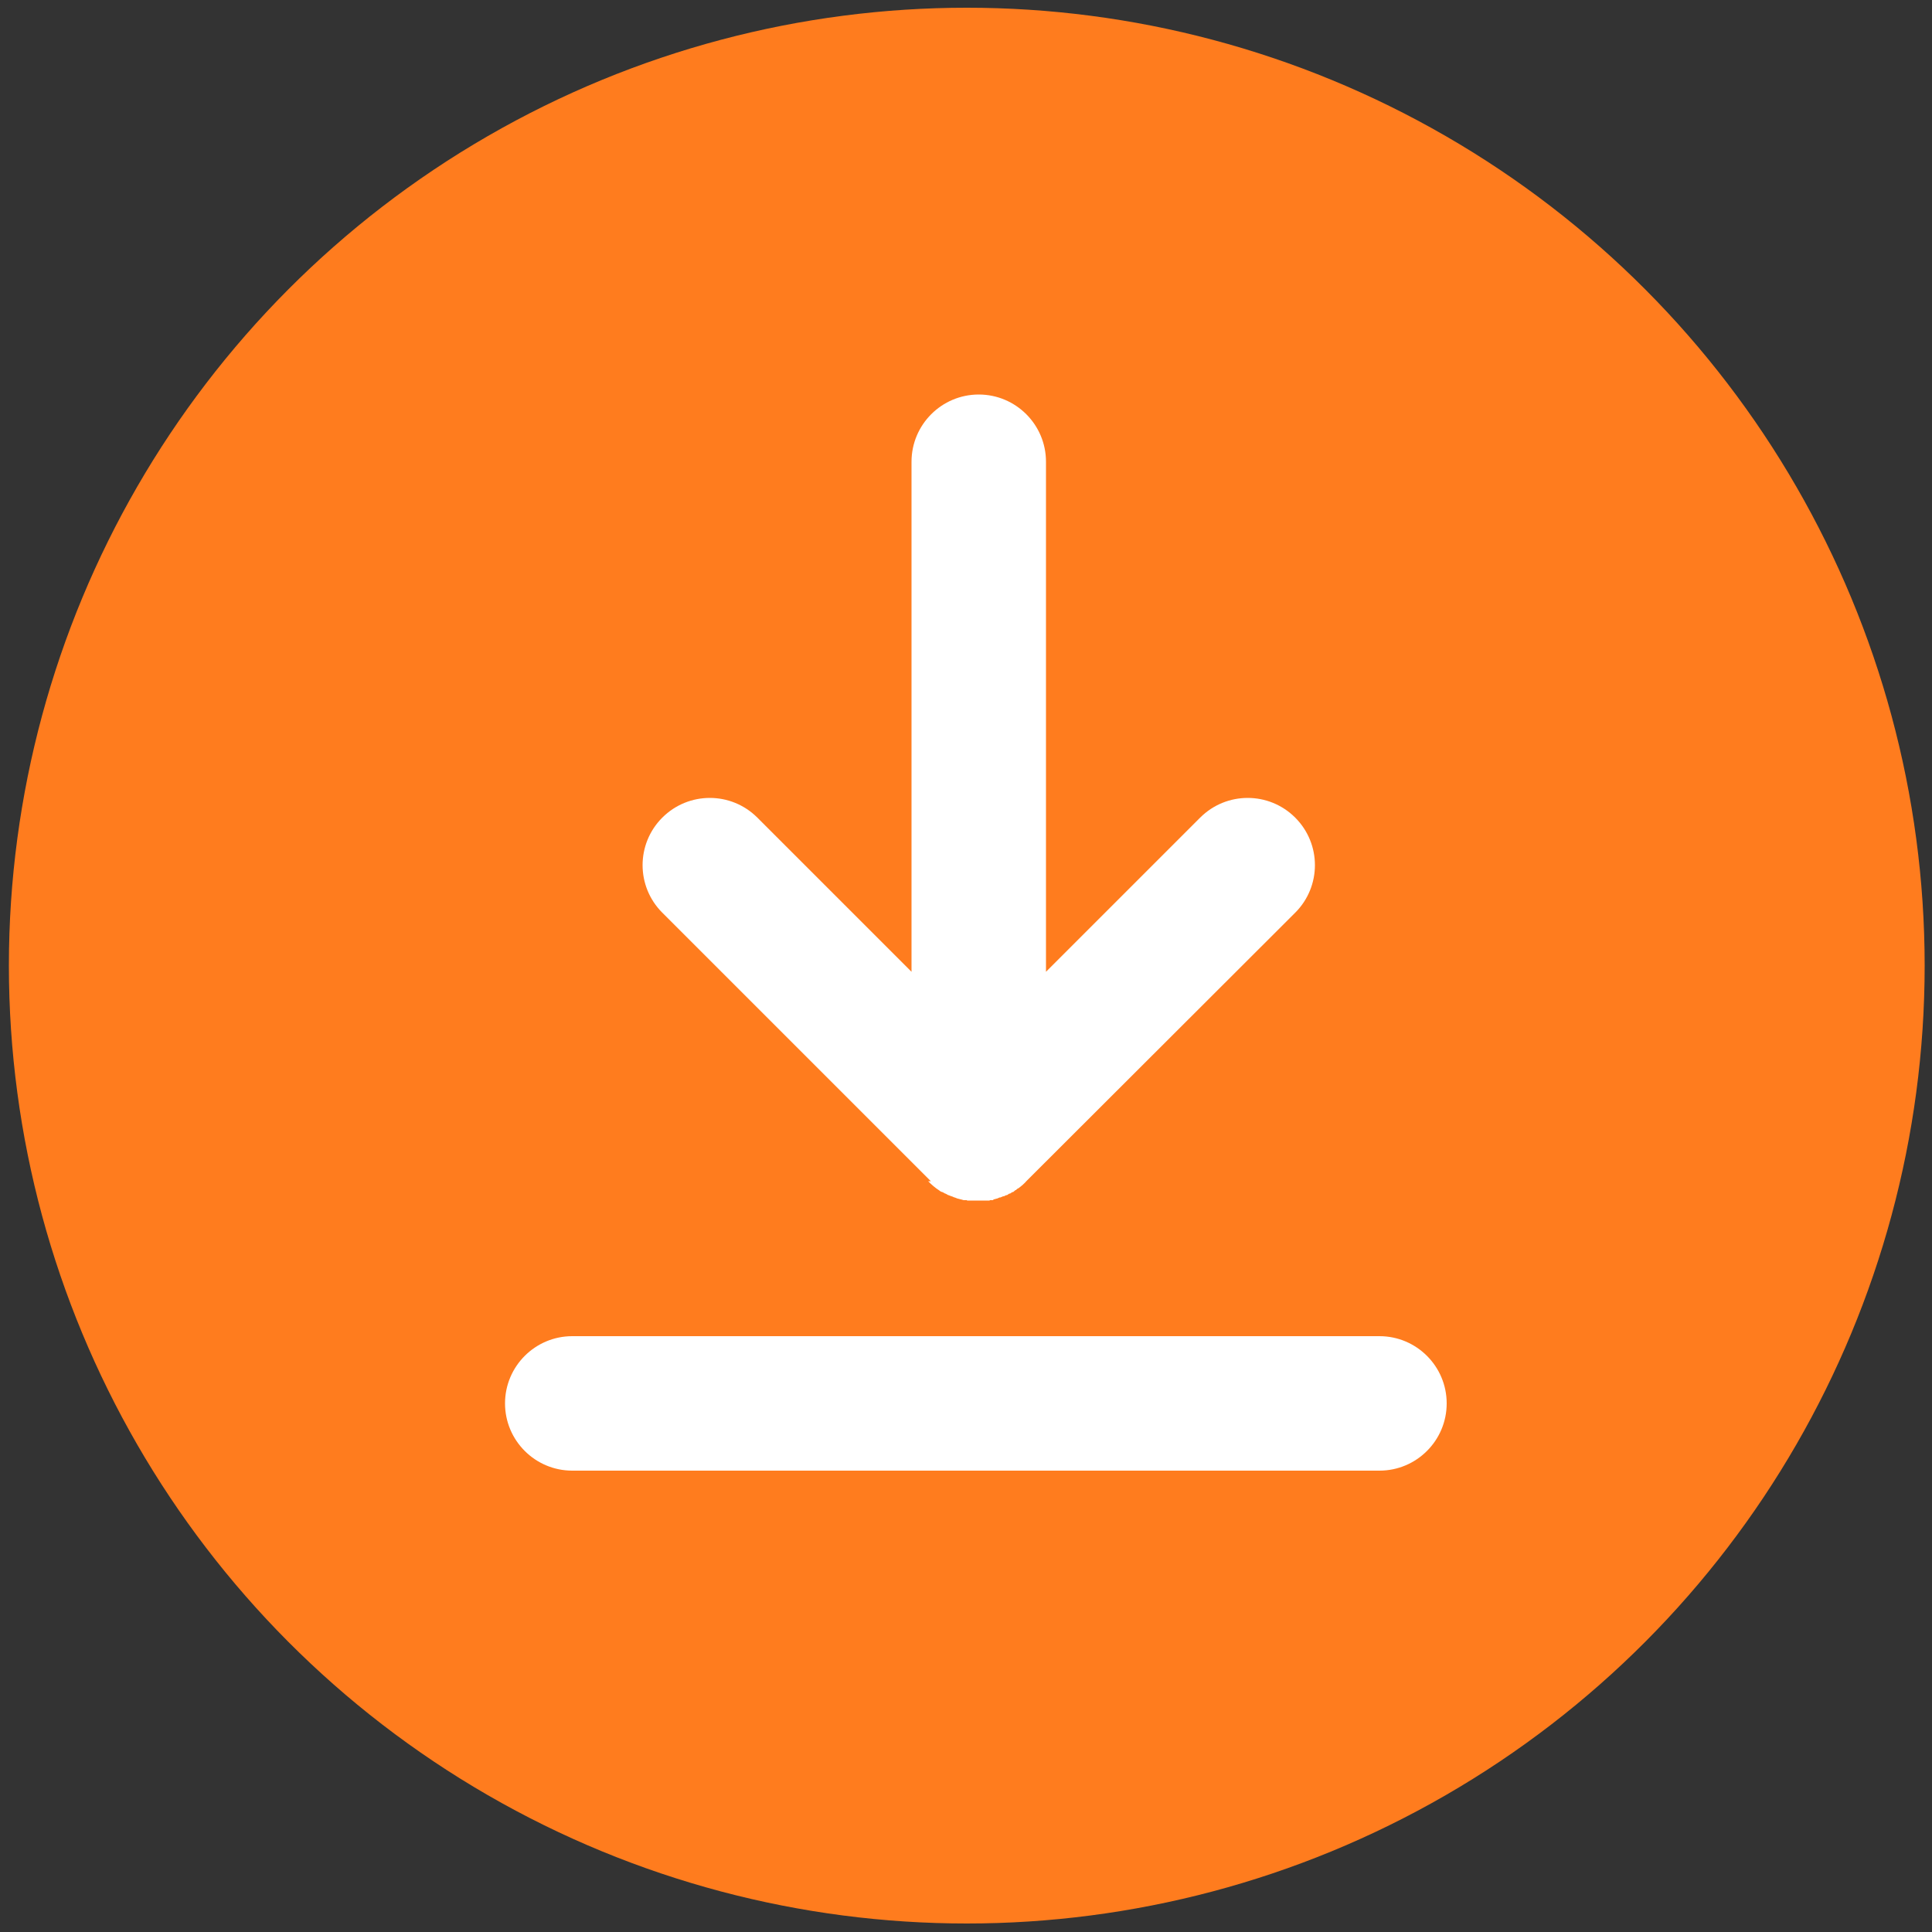 <?xml version="1.0" encoding="UTF-8"?>
<svg xmlns="http://www.w3.org/2000/svg" version="1.1" viewBox="0 0 500 500.1">
  <rect x="0" y="0" width="500" height="500.1" fill="#333333" stroke="none"/>
  <defs>
    <style>
      .cls-1 {
        fill: #fff;
      }

      .cls-2 {
        fill: #ff7c1e;
      }
    </style>
  </defs>
  <!-- Generator: Adobe Illustrator 28.7.0, SVG Export Plug-In . SVG Version: 1.2.0 Build 136)  -->
  <g>
    <g id="Calque_1">
      <circle id="Ellipse_375" class="cls-2" cx="250.2" cy="249.9" r="247.9"/>
      <g id="Groupe_599">
        <g id="Groupe_599-2">
          <path id="Tracé_1383" class="cls-1" d="M240.2,305.7c.9.9,1.8,1.7,2.9,2.4h0c.2.2.4.3.7.4h.1c0,0,.7.4.7.4h.1c0,0,.7.4.7.4h.1c0,0,.7.3.7.3h.1s.7.3.7.3h.1s.7.3.7.3h.1l.7.2h.1l.7.2h.8c0,.1.2.1.2.1h.6c0,0,.4,0,.4,0h.5c.3,0,.6,0,.9,0h0c.3,0,.6,0,.9,0h1.4c0,0,.3,0,.3,0h.7c0-.1.2-.1.2-.1h.7c0-.1.2-.2.2-.2l.7-.2h.1s.7-.3.7-.3h.2c0,0,.7-.3.7-.3h.2c0,0,.6-.3.6-.3h.2c0,0,.6-.4.6-.4h.2c0,0,.6-.4.6-.4h.2c0,0,.6-.5.6-.5h.1c.2-.2.4-.4.7-.5h0c.8-.6,1.5-1.2,2.1-1.9l69.5-69.4c6.8-6.8,6.8-17.8,0-24.6-6.8-6.8-17.8-6.8-24.6,0l-39.9,39.9V119.5c0-9.6-7.8-17.4-17.4-17.4s-17.4,7.8-17.4,17.4v132l-39.9-39.9c-6.8-6.8-17.8-6.8-24.6,0-6.8,6.8-6.8,17.8,0,24.6l69.5,69.5Z"/>
          <path id="Tracé_1384" class="cls-1" d="M357,345.8h-208.9c-9.6,0-17.4,7.8-17.4,17.4s7.8,17.4,17.4,17.4h208.9c9.6,0,17.4-7.8,17.4-17.4s-7.8-17.4-17.4-17.4"/>
        </g>
      </g>
    </g>
  </g>
</svg>